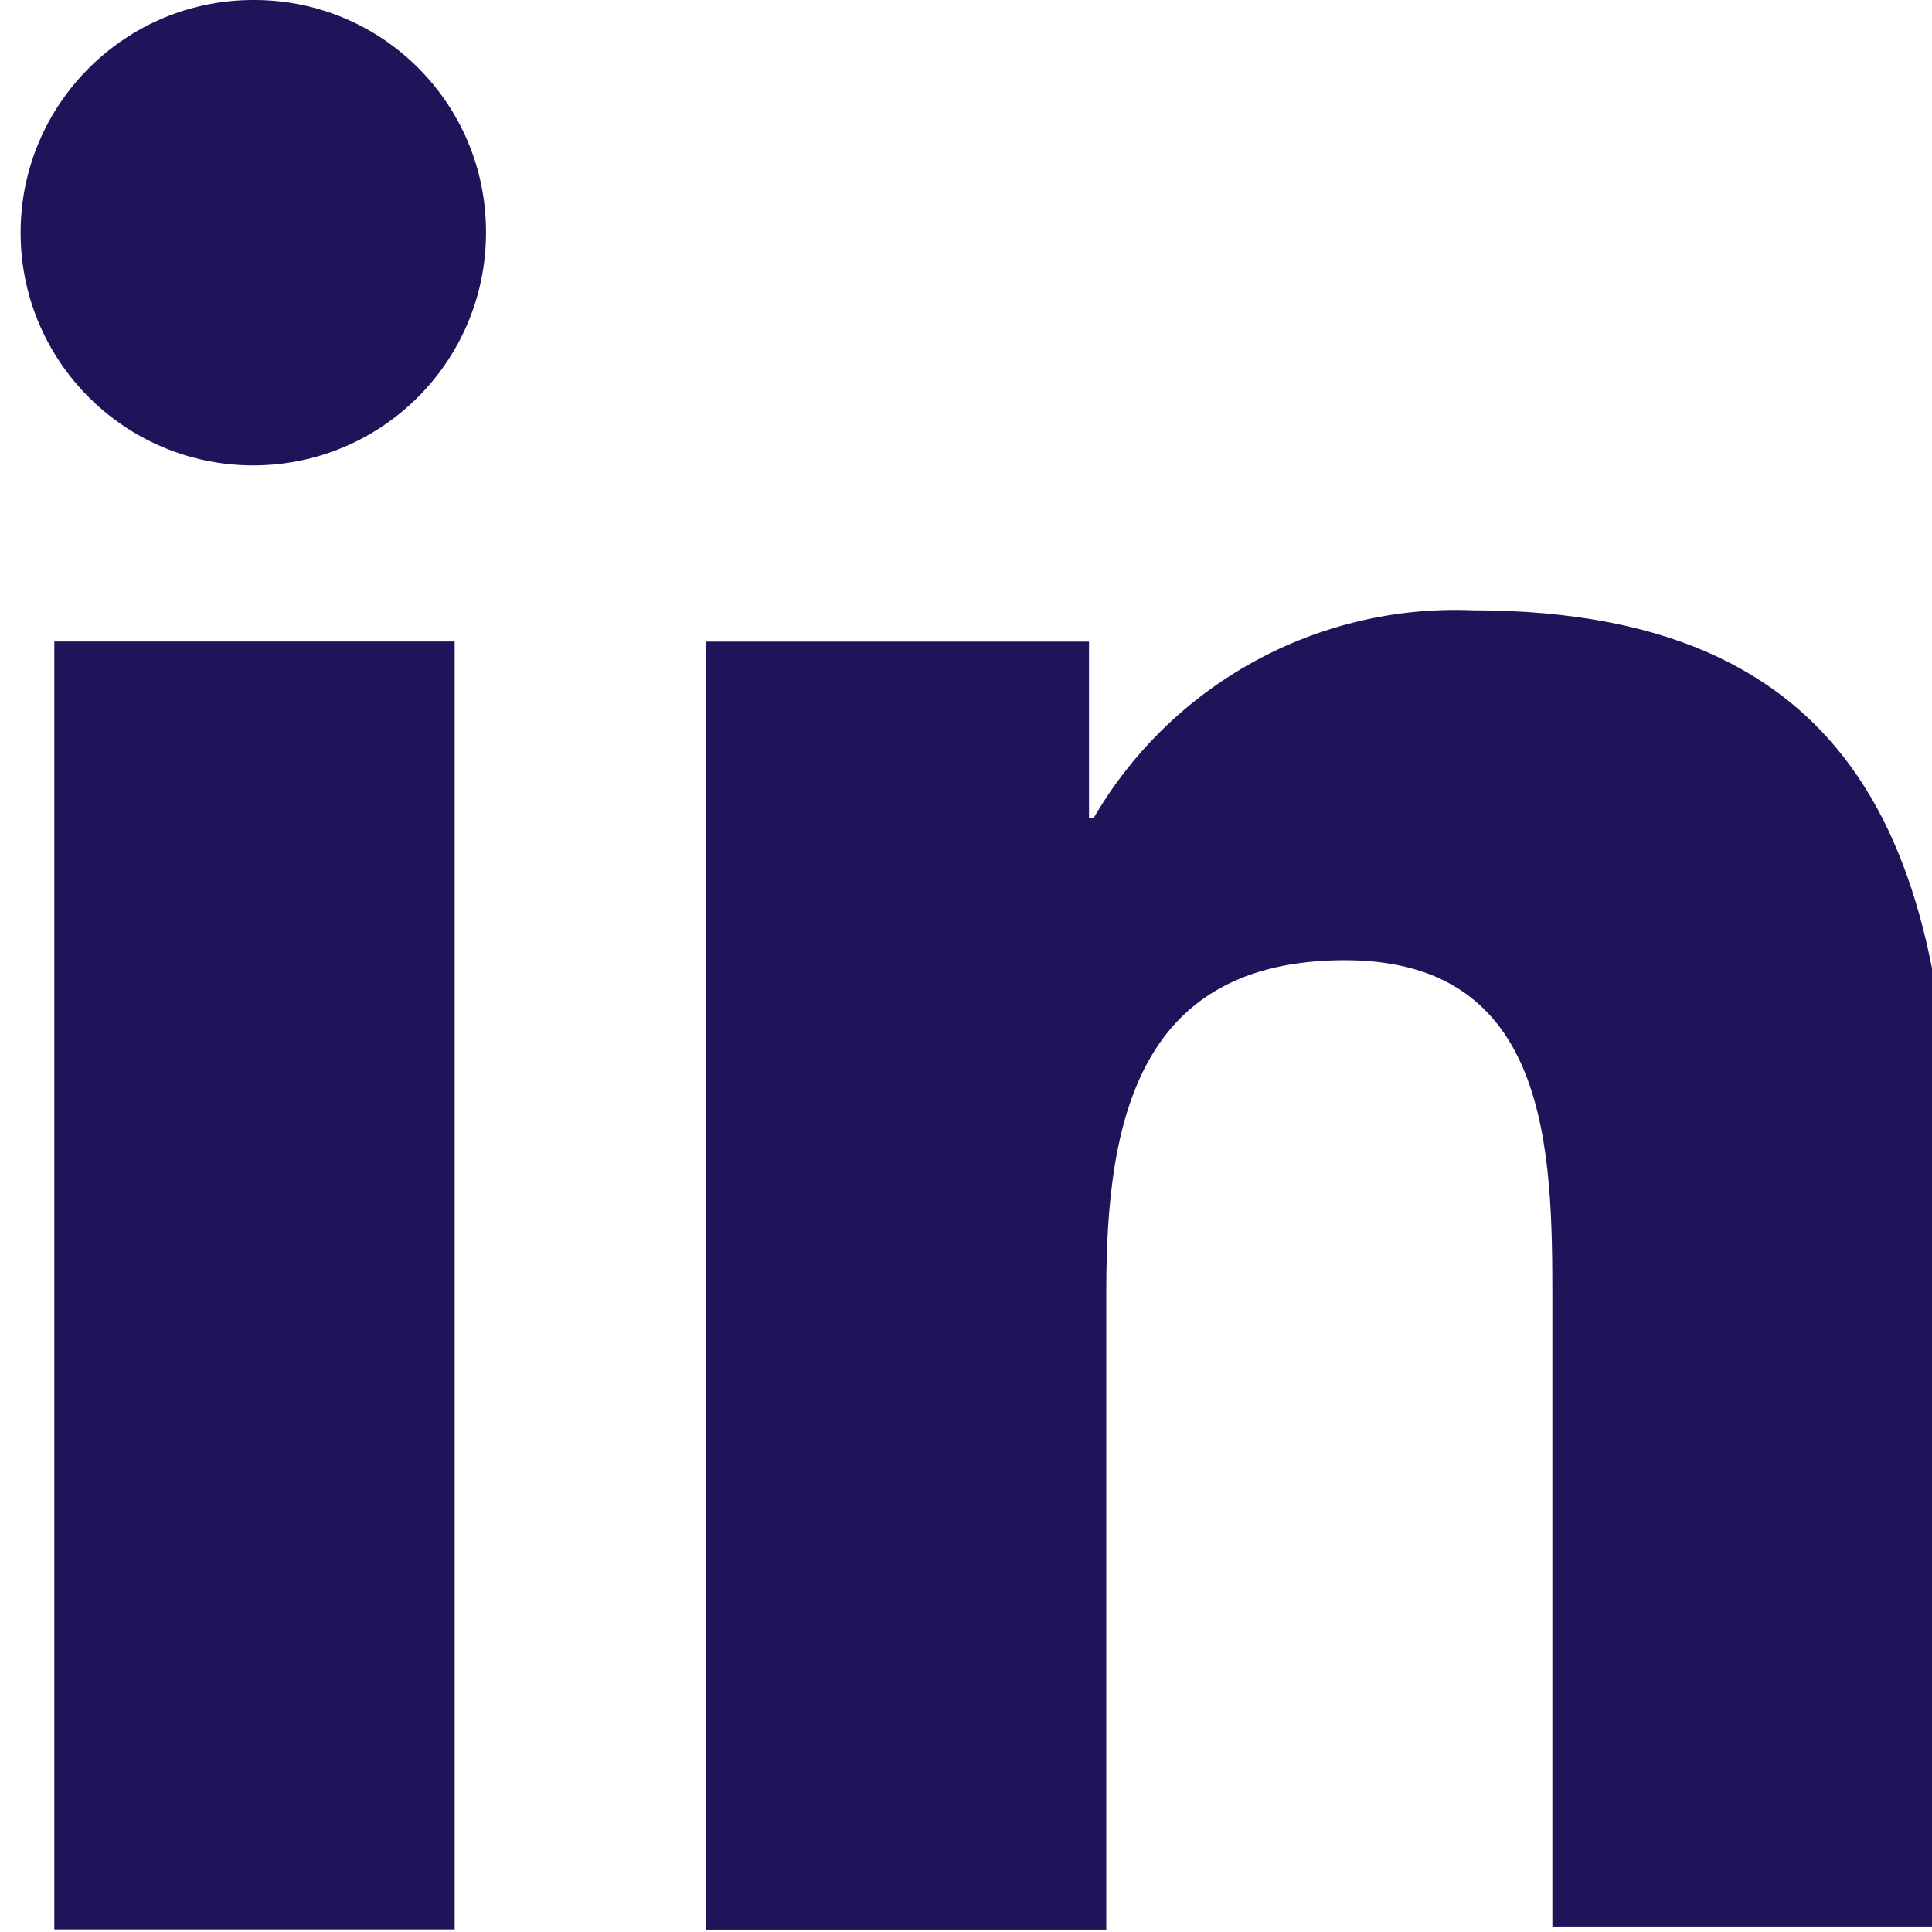 <?xml version="1.0" encoding="UTF-8"?>
<svg id="Laag_1" data-name="Laag 1" xmlns="http://www.w3.org/2000/svg" xmlns:xlink="http://www.w3.org/1999/xlink" viewBox="0 0 18 18">
  <defs>
    <style>
      .cls-1 {
        fill: none;
      }

      .cls-2 {
        fill: #1e145a;
      }

      .cls-3 {
        clip-path: url(#clippath);
      }
    </style>
    <clipPath id="clippath">
      <rect class="cls-1" width="18" height="18"/>
    </clipPath>
  </defs>
  <g class="cls-3">
    <g id="Group_69" data-name="Group 69">
      <path id="Path_44" data-name="Path 44" class="cls-2" d="M18.19,17.976v-6.583c0-3.236-.7-5.707-4.471-5.707-1.443-.059-2.8.684-3.528,1.932h-.045v-1.64h-3.569v12h3.73v-5.954c0-1.573.292-3.078,2.224-3.078,1.91,0,1.932,1.775,1.932,3.168v5.835h3.73l-.003.027Z"/>
      <rect id="Rectangle_76" data-name="Rectangle 76" class="cls-2" x=".506" y="5.977" width="3.73" height="11.999"/>
      <path id="Path_45" data-name="Path 45" class="cls-2" d="M2.371,0C1.174-.006.198.96.192,2.157c-.006,1.197.96,2.173,2.157,2.179,1.197.006,2.173-.96,2.179-2.157 0-.007 0-.015,0-.022-.001-1.191-.966-2.156-2.157-2.157"/>
    </g>
  </g>
</svg>